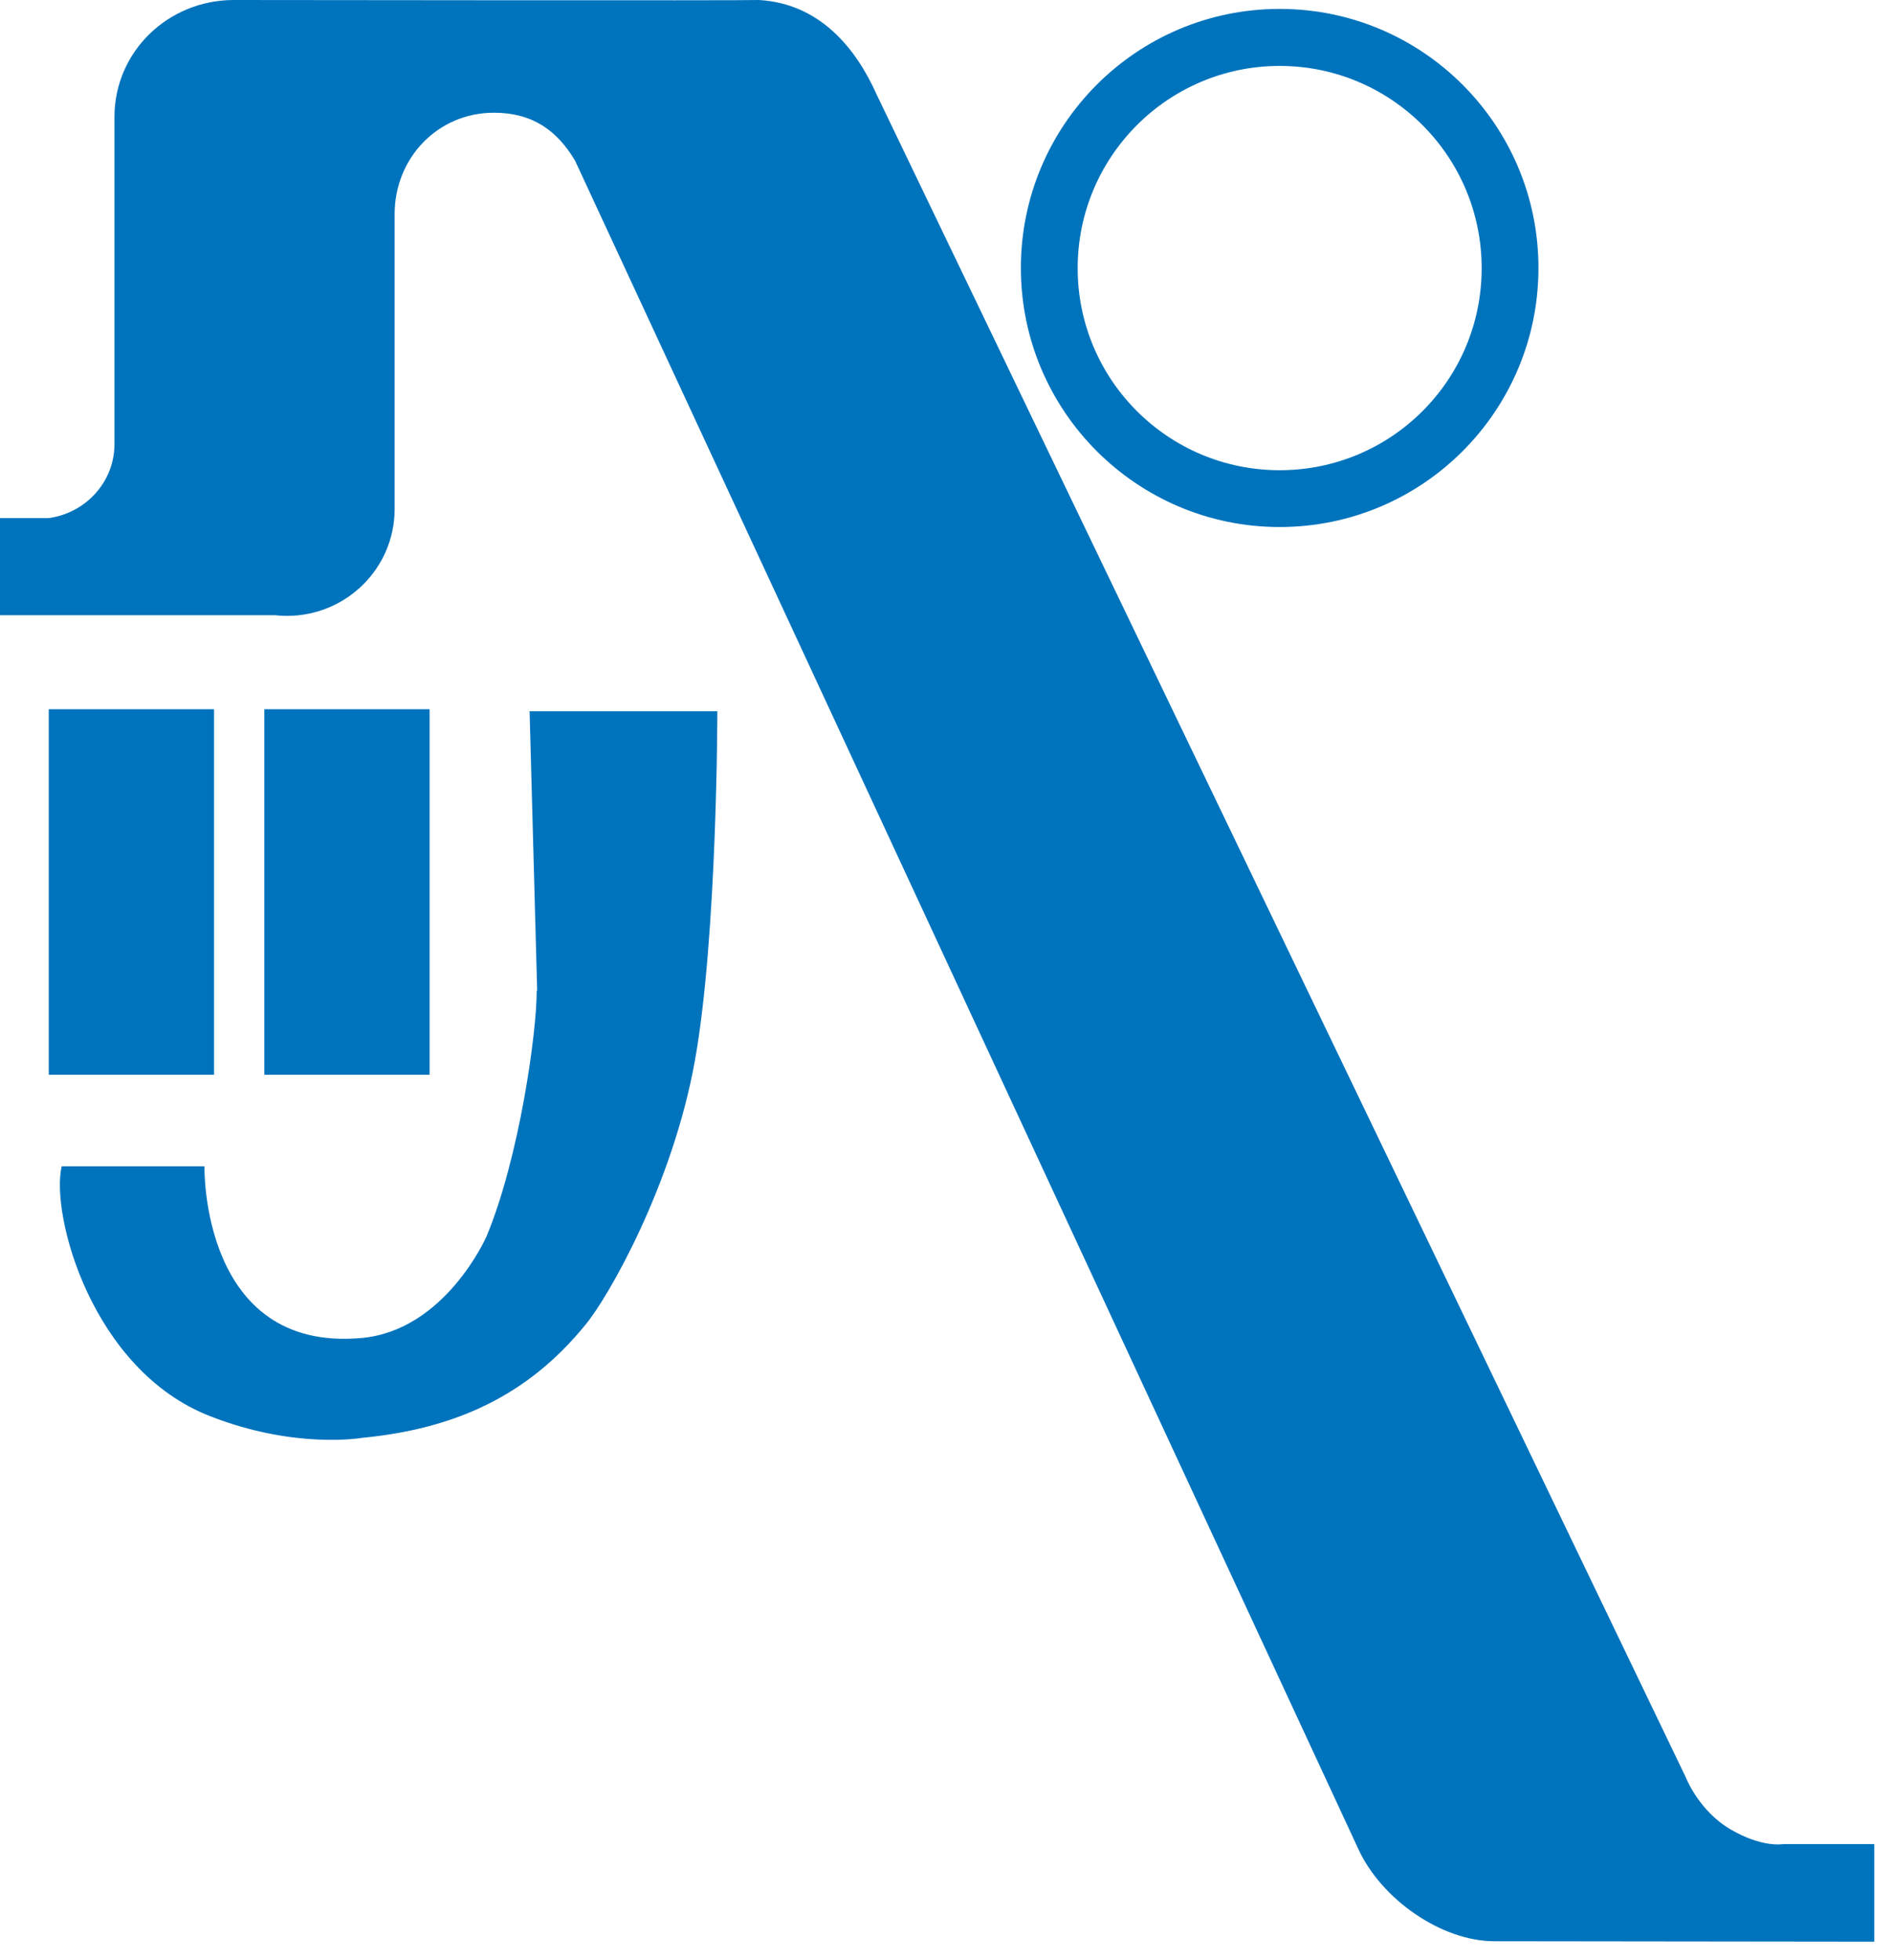 <svg fill="none" height="88" viewBox="0 0 85 88" width="85" xmlns="http://www.w3.org/2000/svg"><g fill="#0073bd"><path d="m24.1 44.47c0 1.95-.8 7.56-2.26 11.05 0 0-1.85 4.22-5.62 4.55-7.22.64-7.04-7.71-7.04-7.71h-6.41c-.51 2.16 1.34 9.15 6.67 11.22 3.83 1.5 6.82.97 6.82.97 4.18-.4 7.45-1.9 10.03-5.08.99-1.18 3.9-6.23 4.91-11.84 1.01-5.6 1.01-15.7 1.01-15.7h-8.43l.34 12.55z"/><path d="m9.61 31.84h-7.42v16.41h7.42z"/><path d="m19.29 31.84h-7.42v16.41h7.42z"/><path d="m80.05 82.79s-.92.17-2.34-.66c-1.43-.83-2.01-2.33-2.01-2.33l-36.32-75.52c-.94-2.12-2.57-4.12-5.3-4.28-.34.03-23.05 0-23.58 0-2.96 0-5.36 2.33-5.36 5.25v14.69c0 1.7-1.3 3.1-2.96 3.32h-2.18v4.36h12.35c.17.02.35.03.53.03 2.68 0 4.84-2.15 4.84-4.8v-13.24c0-2.51 1.93-4.55 4.46-4.55 1.77 0 2.86.84 3.64 2.15l35.14 75.73c1.03 2.32 3.77 4.21 6.14 4.21l17.06.02v-4.38z"/><path d="m57.46 23.66c6.42 0 11.62-5.21 11.62-11.63s-5.2-11.63-11.62-11.63-11.62 5.21-11.62 11.63 5.21 11.63 11.62 11.63zm0-20.7c5.01 0 9.07 4.06 9.07 9.08s-4.06 9.07-9.07 9.07-9.07-4.06-9.07-9.07 4.06-9.08 9.07-9.08z"/></g></svg>